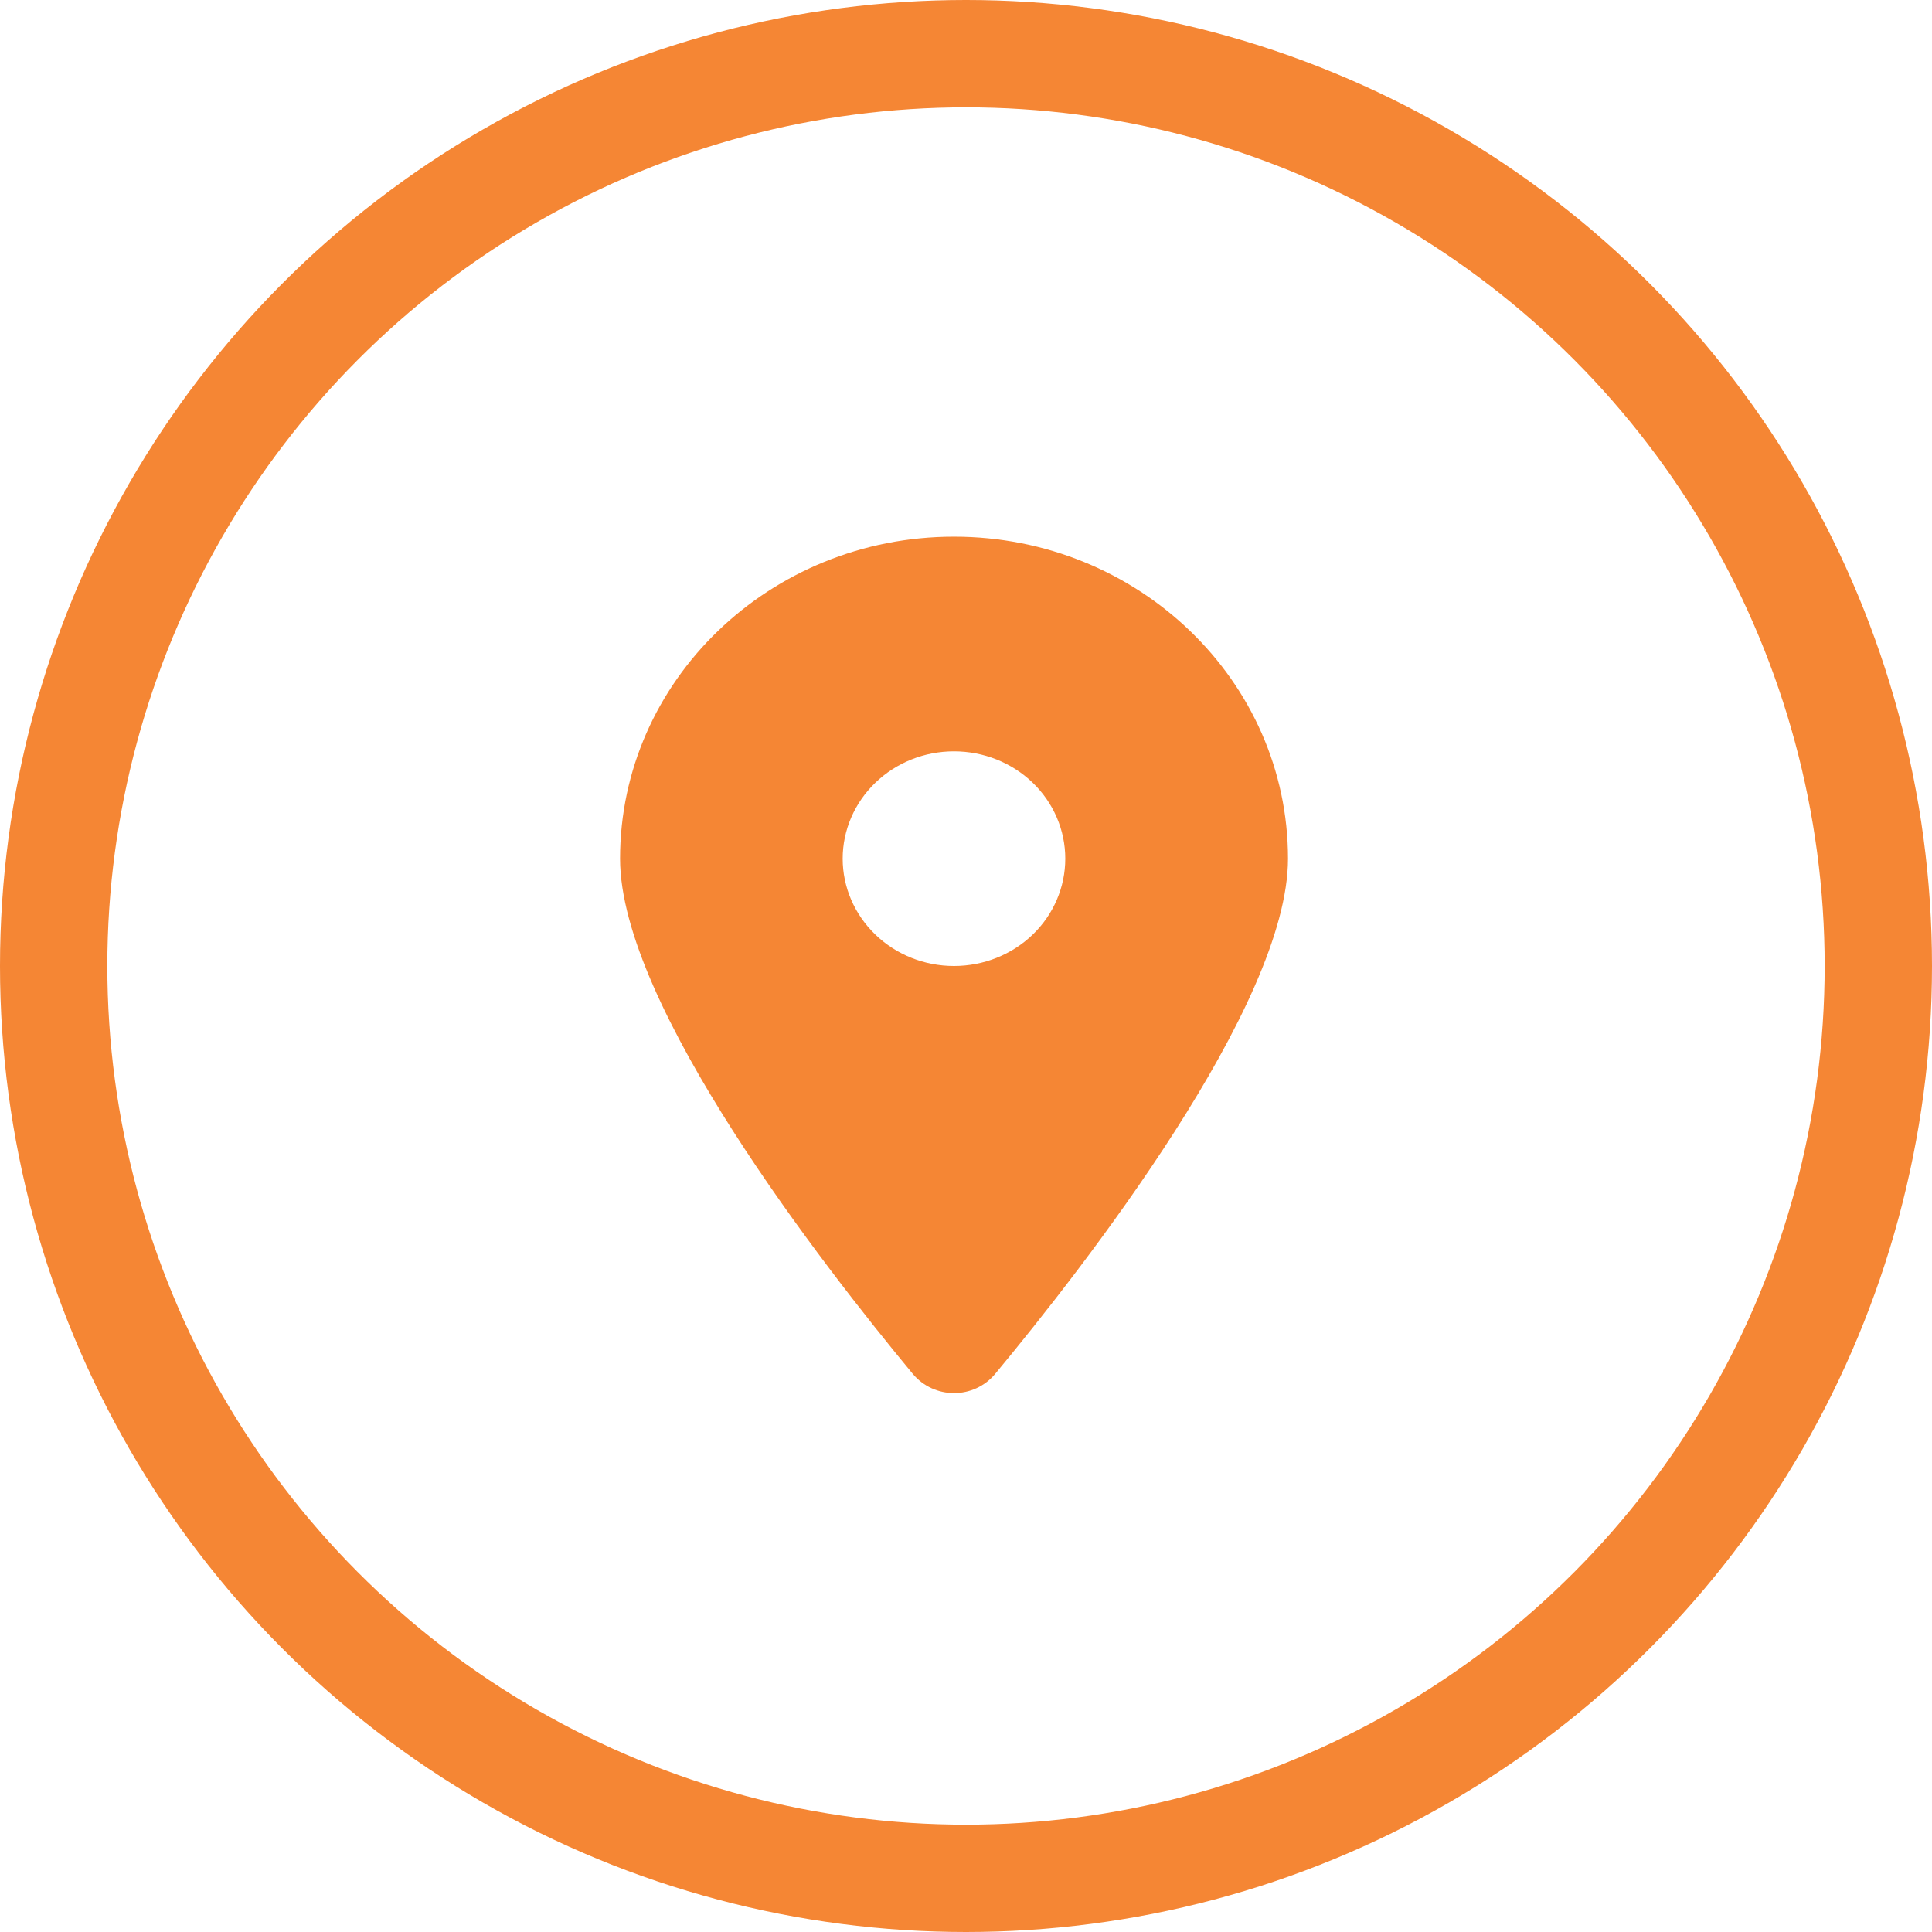 <svg width="18" height="18" viewBox="0 0 18 18" fill="none" xmlns="http://www.w3.org/2000/svg">
<circle cx="9" cy="9" r="8.5" stroke="#F58634"/>
<g clip-path="url(#clip0_1607_907)">
<path d="M9.272 12.8C10.104 11.797 12 9.366 12 8C12 6.344 10.606 5 8.888 5C7.171 5 5.777 6.344 5.777 8C5.777 9.366 7.673 11.797 8.504 12.8C8.704 13.039 9.073 13.039 9.272 12.8ZM8.888 7C9.163 7 9.427 7.105 9.622 7.293C9.816 7.48 9.925 7.735 9.925 8C9.925 8.265 9.816 8.52 9.622 8.707C9.427 8.895 9.163 9 8.888 9C8.613 9 8.35 8.895 8.155 8.707C7.961 8.52 7.851 8.265 7.851 8C7.851 7.735 7.961 7.48 8.155 7.293C8.35 7.105 8.613 7 8.888 7Z" fill="#F58634"/>
</g>
<defs>
<clipPath id="clip0_1607_907">
<rect width="6.222" height="8" fill="white" transform="translate(5.777 5)"/>
</clipPath>
</defs>
</svg>
